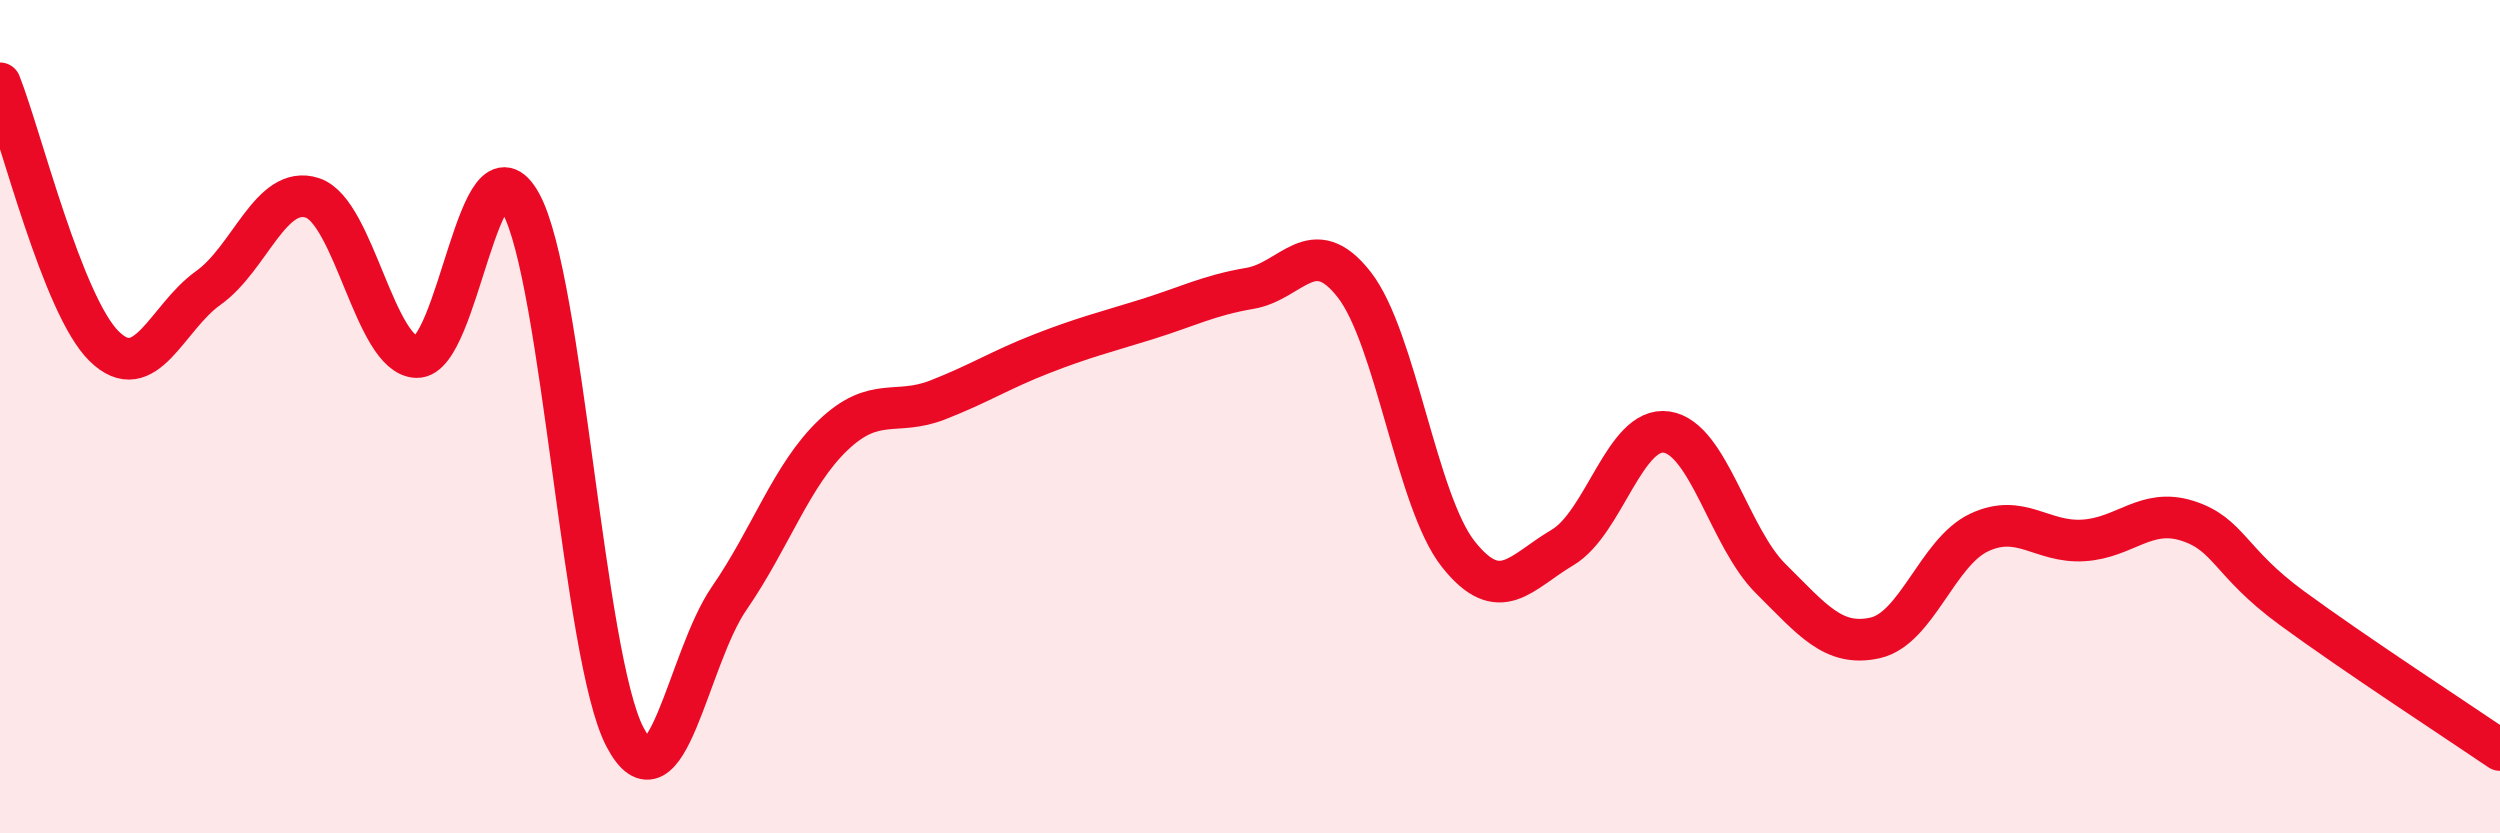 
    <svg width="60" height="20" viewBox="0 0 60 20" xmlns="http://www.w3.org/2000/svg">
      <path
        d="M 0,2 C 0.5,3.26 1.5,7.33 2.5,8.31 C 3.5,9.29 4,7.62 5,6.91 C 6,6.2 6.5,4.42 7.5,4.75 C 8.5,5.08 9,8.54 10,8.57 C 11,8.6 11.5,3.06 12.5,4.88 C 13.5,6.7 14,15.79 15,17.69 C 16,19.59 16.5,15.81 17.5,14.36 C 18.5,12.91 19,11.39 20,10.44 C 21,9.49 21.5,9.99 22.5,9.6 C 23.5,9.21 24,8.88 25,8.49 C 26,8.1 26.5,7.98 27.5,7.67 C 28.5,7.36 29,7.09 30,6.92 C 31,6.75 31.5,5.55 32.5,6.83 C 33.5,8.11 34,12.04 35,13.3 C 36,14.56 36.5,13.73 37.5,13.14 C 38.5,12.55 39,10.22 40,10.37 C 41,10.52 41.5,12.9 42.5,13.89 C 43.5,14.88 44,15.53 45,15.31 C 46,15.09 46.5,13.25 47.5,12.78 C 48.5,12.31 49,13.03 50,12.97 C 51,12.91 51.5,12.18 52.5,12.5 C 53.5,12.82 53.5,13.49 55,14.59 C 56.5,15.69 59,17.32 60,18L60 20L0 20Z"
        fill="#EB0A25"
        opacity="0.1"
        stroke-linecap="round"
        stroke-linejoin="round"
      />
      <path
        d="M 0,2 C 0.5,3.26 1.5,7.33 2.5,8.31 C 3.5,9.29 4,7.62 5,6.91 C 6,6.2 6.5,4.42 7.5,4.75 C 8.5,5.08 9,8.54 10,8.57 C 11,8.6 11.5,3.06 12.5,4.88 C 13.5,6.7 14,15.79 15,17.69 C 16,19.59 16.5,15.81 17.5,14.36 C 18.5,12.91 19,11.39 20,10.44 C 21,9.49 21.5,9.99 22.5,9.6 C 23.5,9.21 24,8.88 25,8.49 C 26,8.1 26.5,7.98 27.5,7.67 C 28.5,7.36 29,7.09 30,6.92 C 31,6.75 31.5,5.55 32.5,6.83 C 33.5,8.11 34,12.04 35,13.3 C 36,14.56 36.5,13.73 37.5,13.14 C 38.5,12.55 39,10.22 40,10.37 C 41,10.52 41.5,12.9 42.5,13.89 C 43.5,14.88 44,15.53 45,15.31 C 46,15.09 46.5,13.25 47.5,12.78 C 48.5,12.31 49,13.03 50,12.97 C 51,12.91 51.5,12.18 52.5,12.5 C 53.5,12.82 53.5,13.49 55,14.59 C 56.5,15.69 59,17.32 60,18"
        stroke="#EB0A25"
        stroke-width="1"
        fill="none"
        stroke-linecap="round"
        stroke-linejoin="round"
      />
    </svg>
  